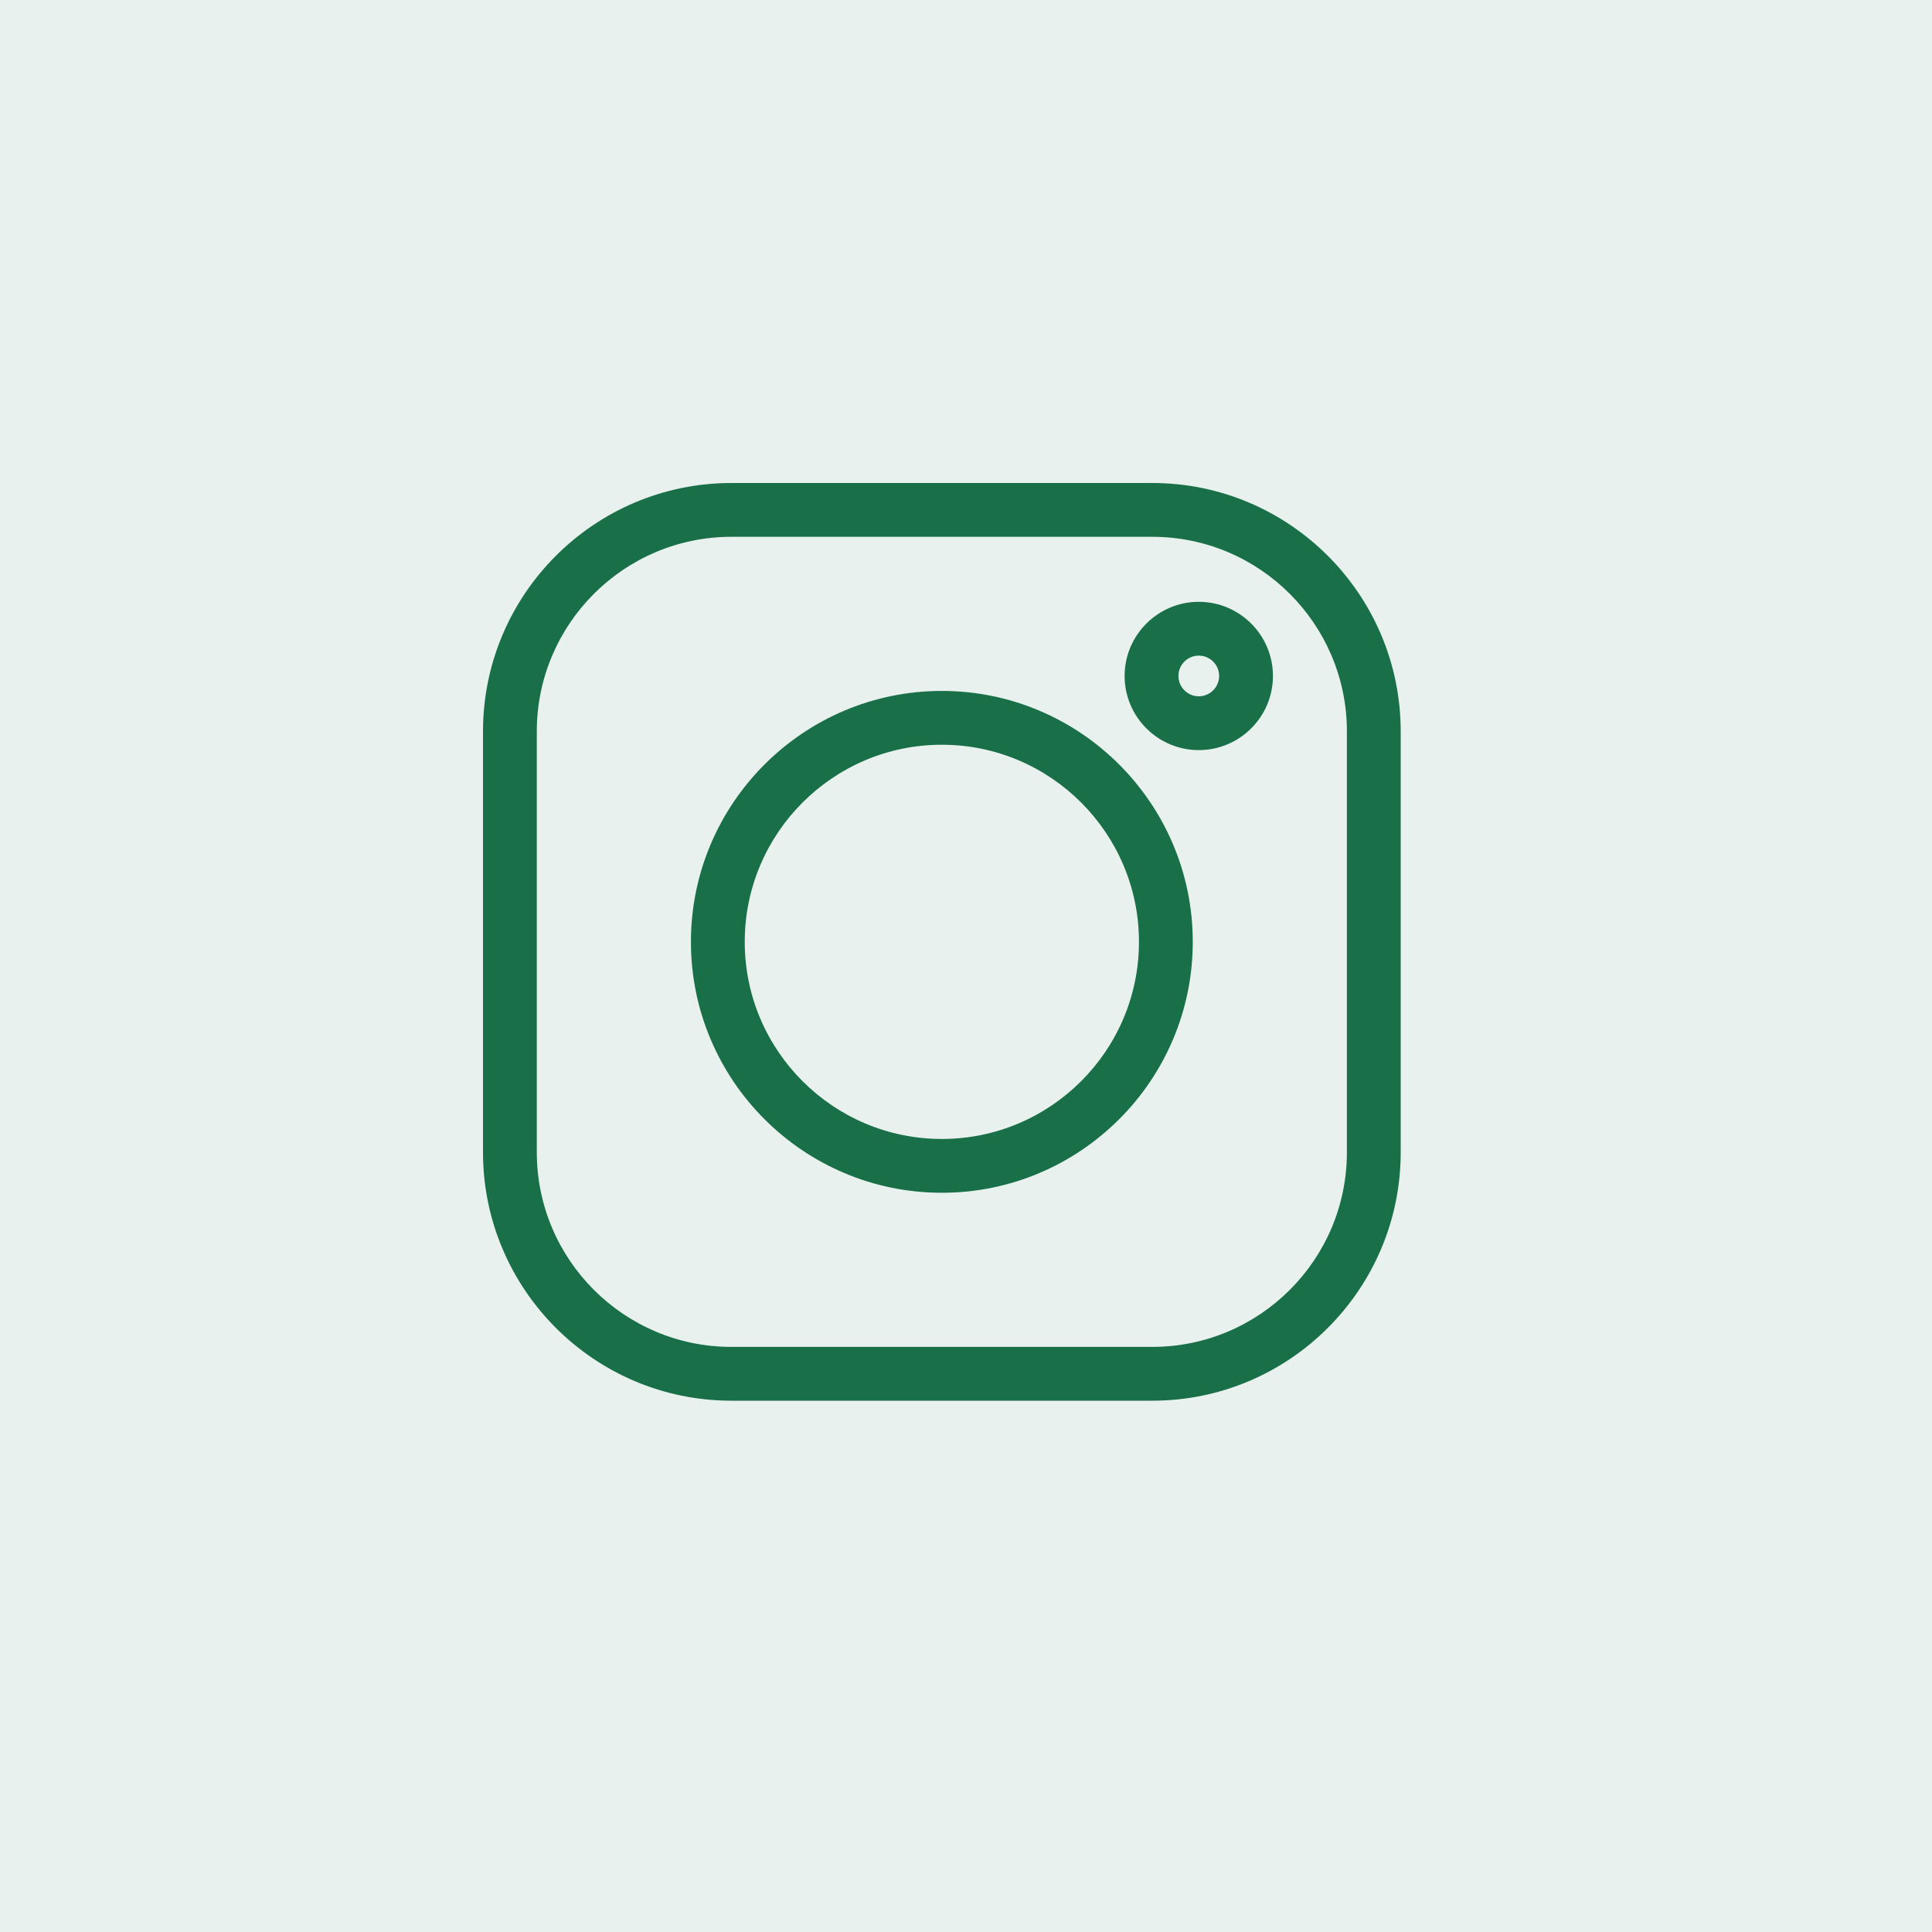 <?xml version="1.0" encoding="UTF-8"?> <svg xmlns="http://www.w3.org/2000/svg" width="40" height="40" viewBox="0 0 40 40" fill="none"> <rect width="40" height="40" fill="#186F48" fill-opacity="0.1"></rect> <g clip-path="url(#clip0_107_7952)"> <path d="M23.857 10H15.143C12.307 10 10 12.307 10 15.143V23.857C10 26.693 12.307 29 15.143 29H23.857C26.693 29 29 26.693 29 23.857V15.143C29 12.307 26.693 10 23.857 10ZM27.886 23.857C27.886 26.079 26.079 27.886 23.857 27.886H15.143C12.921 27.886 11.114 26.079 11.114 23.857V15.143C11.114 12.921 12.921 11.114 15.143 11.114H23.857C26.079 11.114 27.886 12.921 27.886 15.143V23.857Z" fill="#186F48"></path> <path d="M19.5 14.305C16.635 14.305 14.305 16.636 14.305 19.5C14.305 22.365 16.635 24.695 19.5 24.695C22.364 24.695 24.695 22.365 24.695 19.5C24.695 16.636 22.364 14.305 19.5 14.305ZM19.5 23.581C17.25 23.581 15.419 21.751 15.419 19.5C15.419 17.25 17.25 15.419 19.5 15.419C21.75 15.419 23.581 17.25 23.581 19.5C23.581 21.751 21.75 23.581 19.5 23.581ZM24.819 12.46C23.973 12.46 23.284 13.149 23.284 13.995C23.284 14.842 23.973 15.53 24.819 15.53C25.666 15.53 26.355 14.842 26.355 13.995C26.355 13.149 25.666 12.46 24.819 12.46ZM24.819 14.416C24.587 14.416 24.398 14.227 24.398 13.995C24.398 13.763 24.587 13.574 24.819 13.574C25.052 13.574 25.241 13.763 25.241 13.995C25.241 14.227 25.052 14.416 24.819 14.416Z" fill="#186F48"></path> </g> <defs> <clipPath id="clip0_107_7952"> <rect width="19" height="19" fill="white" transform="translate(10 10)"></rect> </clipPath> </defs> </svg> 